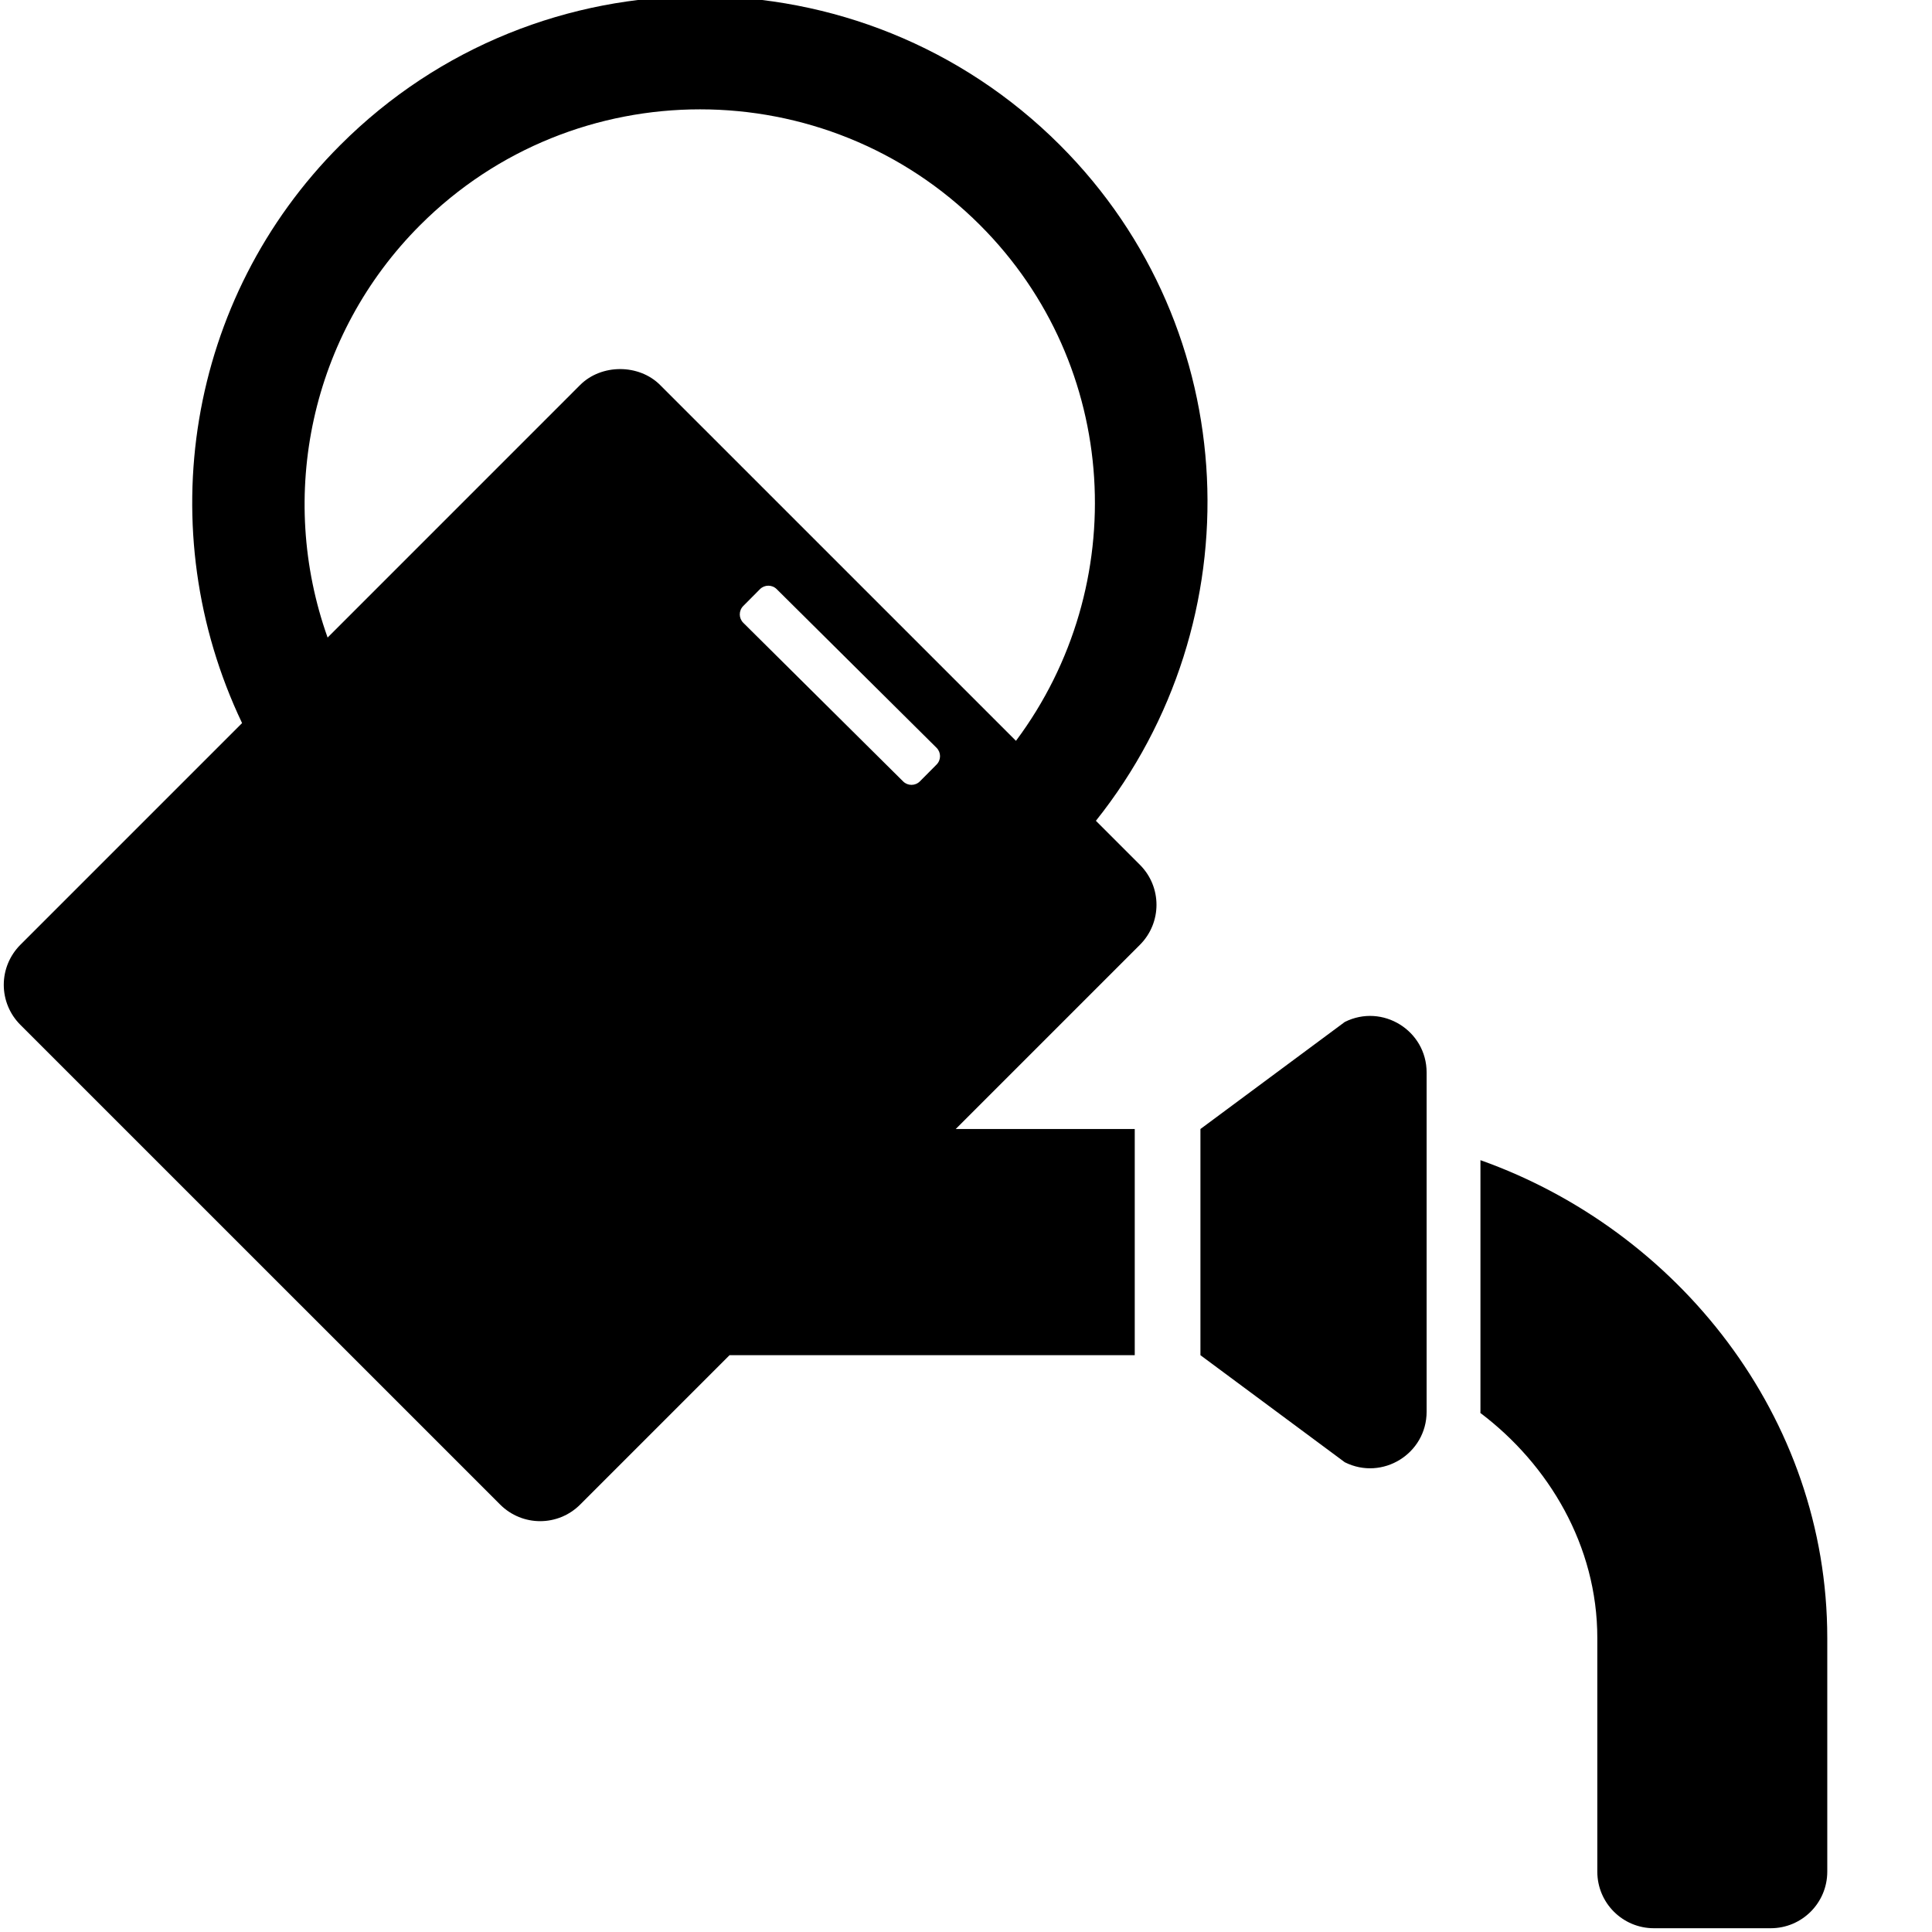 <svg width="163" height="163" viewBox="0 0 163 163" fill="none" xmlns="http://www.w3.org/2000/svg">
<g clip-path="url(#clip0_185_258)">
<path d="M120.362 90.487C120.362 86.942 116.63 84.635 113.458 86.221L101.279 95.253V114.336L113.458 123.368C116.63 124.955 120.362 122.648 120.362 119.101V90.487Z" fill="black"/>
<path d="M124.903 97.882V119.102C124.903 119.139 124.893 119.171 124.893 119.206C130.66 123.56 134.763 130.407 134.763 138.19V157.91C134.763 160.545 136.898 162.682 139.533 162.682H149.394C152.028 162.682 154.164 160.545 154.164 157.91V138.19C154.164 119.523 141.542 103.796 124.903 97.882Z" fill="black"/>
<path fill-rule="evenodd" clip-rule="evenodd" d="M45.573 128.338C44.352 128.338 43.132 127.871 42.199 126.94L1.716 86.461C0.822 85.567 0.318 84.356 0.318 83.088C0.318 81.821 0.822 80.61 1.716 79.714L20.424 61.006C12.668 44.732 15.755 25.189 28.706 12.242C45.442 -4.512 72.684 -4.498 89.428 12.242C105.013 27.828 105.894 52.409 92.46 69.249L96.174 72.964C98.037 74.827 98.037 77.847 96.174 79.711L80.632 95.253H95.737V114.336H61.548L48.945 126.94C48.014 127.871 46.793 128.338 45.573 128.338ZM82.681 18.988C69.66 5.971 48.465 5.971 35.452 18.988C26.201 28.24 23.377 41.828 27.64 53.789L48.945 32.481C50.735 30.692 53.902 30.692 55.692 32.481L85.715 62.503C95.476 49.433 94.549 30.855 82.681 18.988ZM65.528 49.704C65.136 49.315 64.503 49.318 64.114 49.71L62.705 51.129C62.316 51.521 62.318 52.154 62.71 52.544L76.196 65.928C76.588 66.317 77.221 66.314 77.61 65.922L79.019 64.503C79.408 64.111 79.406 63.478 79.014 63.089L65.528 49.704Z" fill="black"/>
</g>
<defs>
<clipPath id="clip0_185_258">
<rect width="163" height="163" fill="white"/>
</clipPath>
</defs>
</svg>
